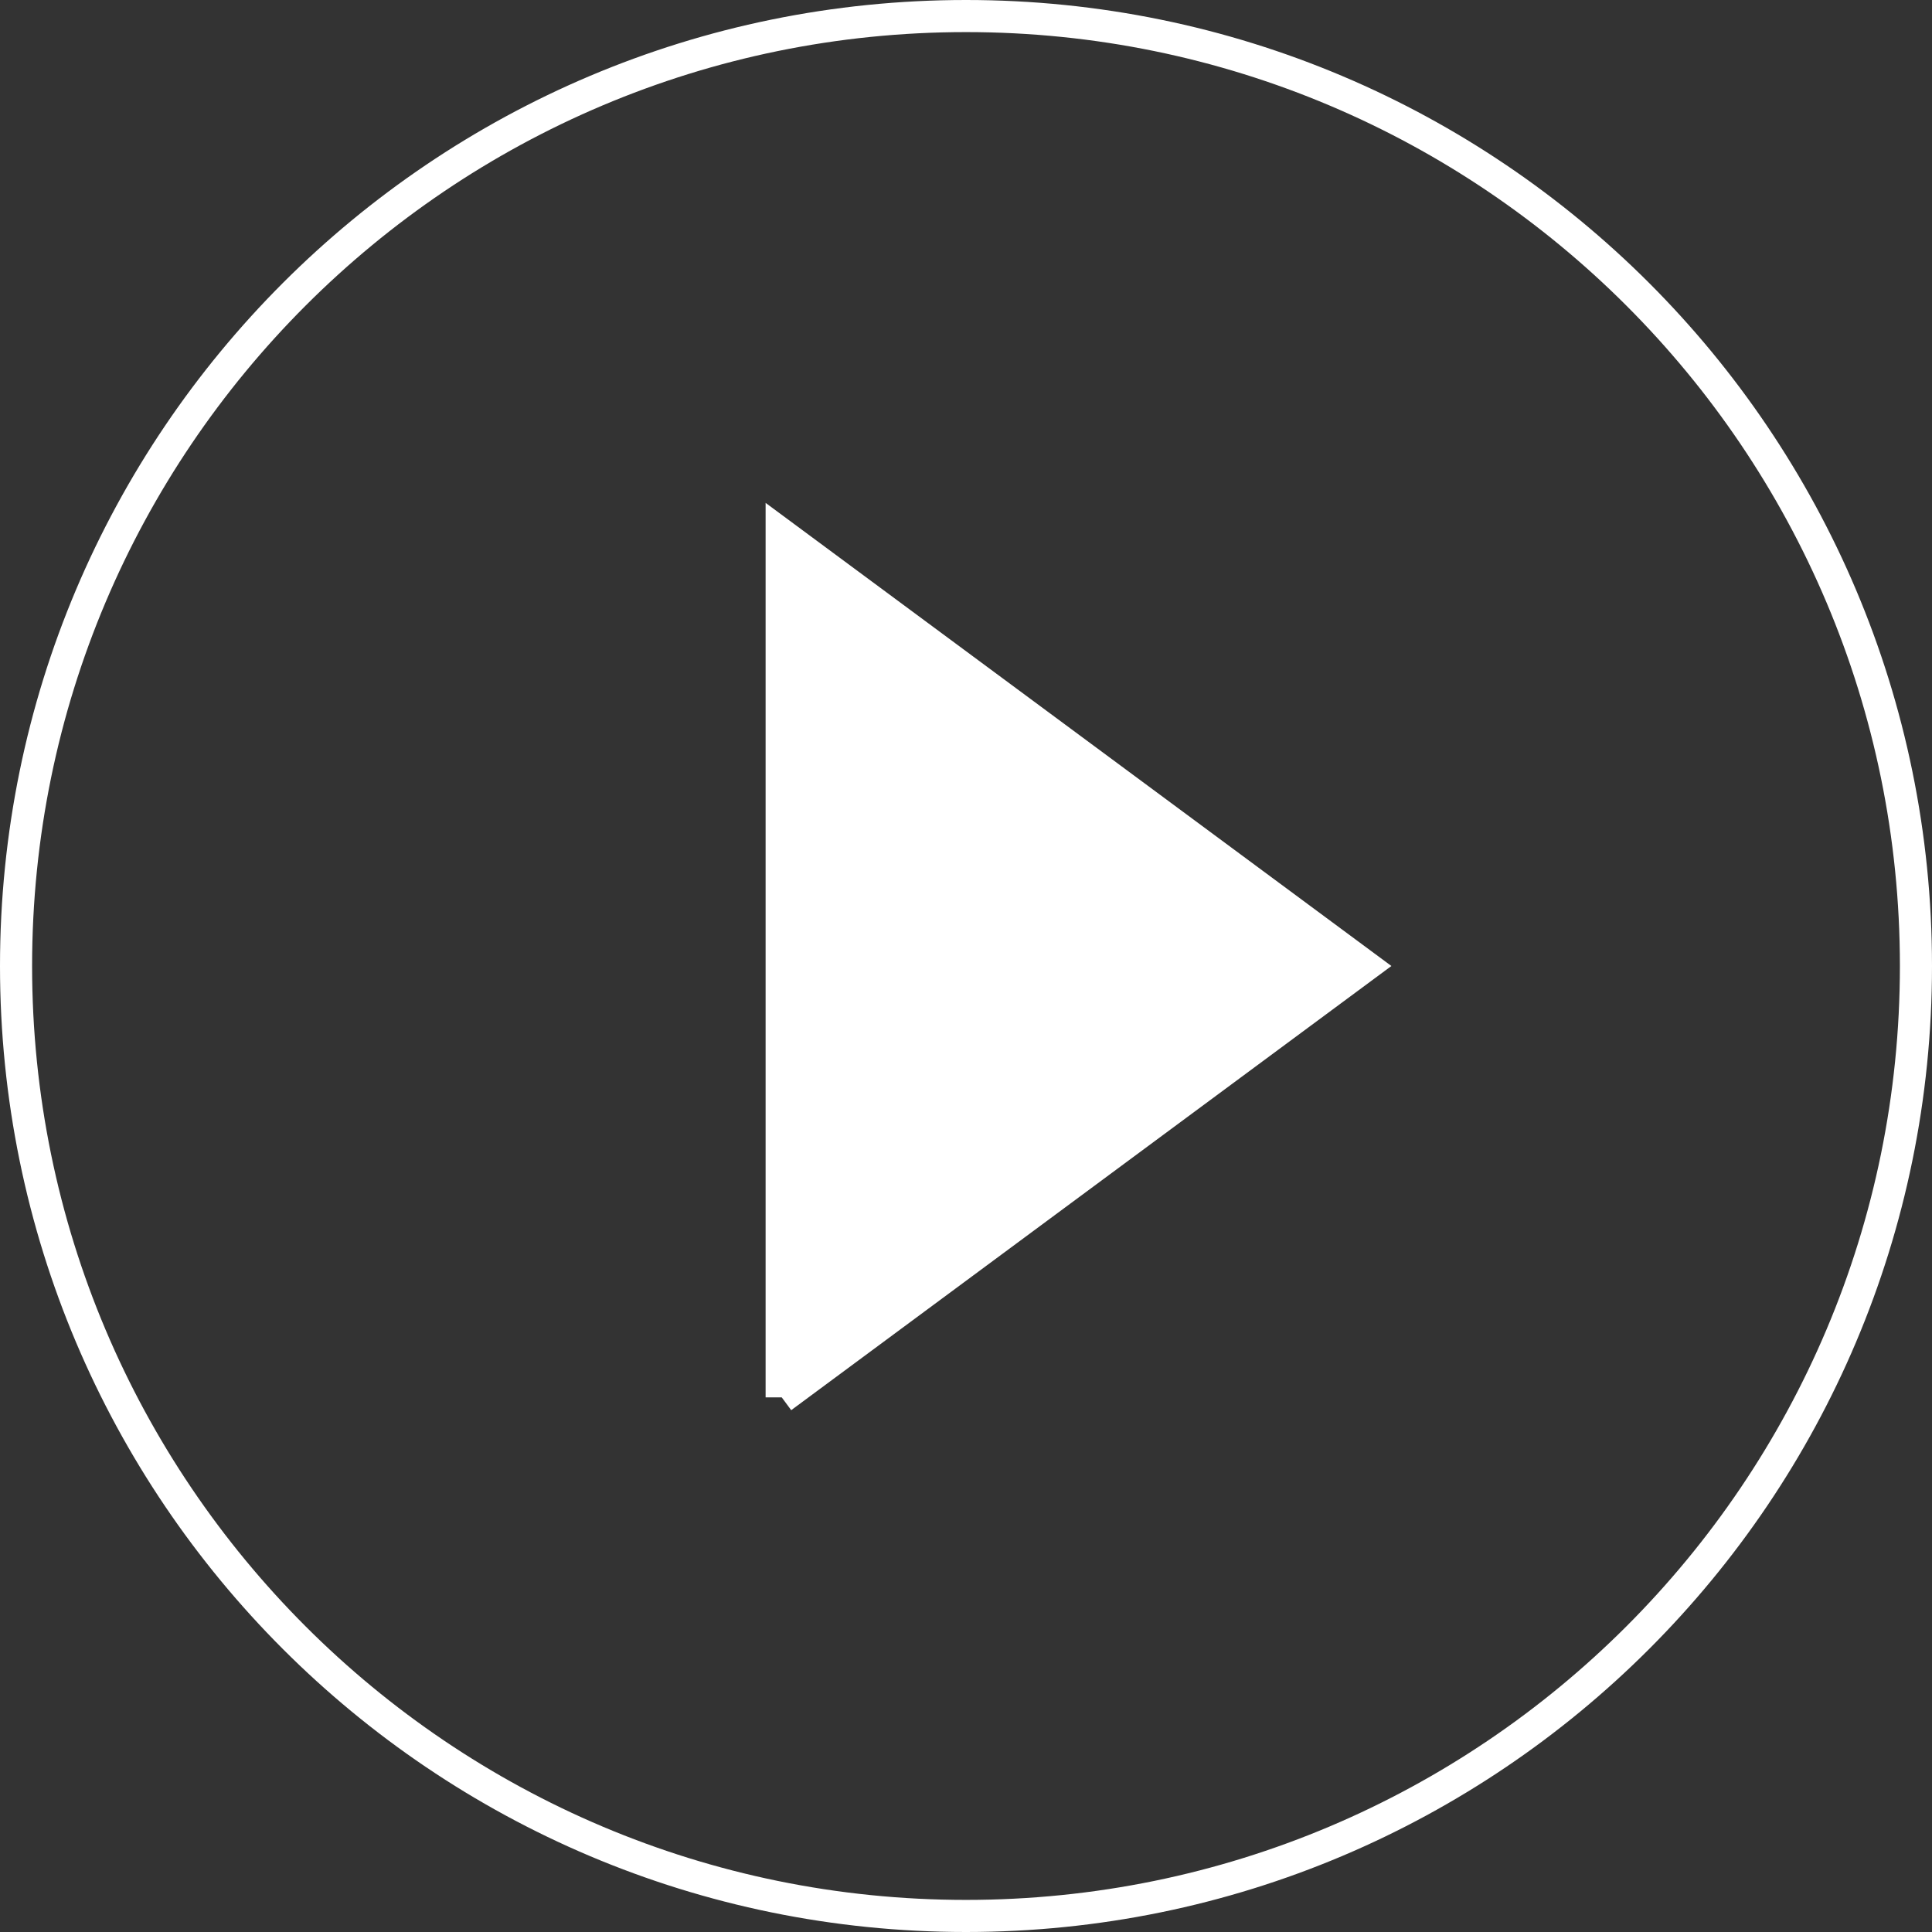 <svg xmlns="http://www.w3.org/2000/svg" id="Calque_2" data-name="Calque 2" viewBox="0 0 180.58 180.58"><rect x="0" y="0" width="180.58" height="180.58" fill="#333333" stroke="none"/><defs><style>      .cls-1 {        fill: none;        stroke: #fff;        stroke-miterlimit: 10;        stroke-width: 3px;      }      .cls-2 {        fill: #fff;        stroke-width: 0px;      }    </style></defs><g id="Textes"><g><path class="cls-1" d="M90.29,1.5C41.25,1.5,1.5,41.25,1.5,90.29s39.75,88.79,88.79,88.79,88.79-39.75,88.79-88.79S139.33,1.5,90.29,1.5ZM73.06,130.61V49.98l54.47,40.31-54.47,40.31Z"></path><polygon class="cls-2" points="73.06 130.61 73.06 49.98 127.53 90.29 73.06 130.61"></polygon></g></g></svg>
